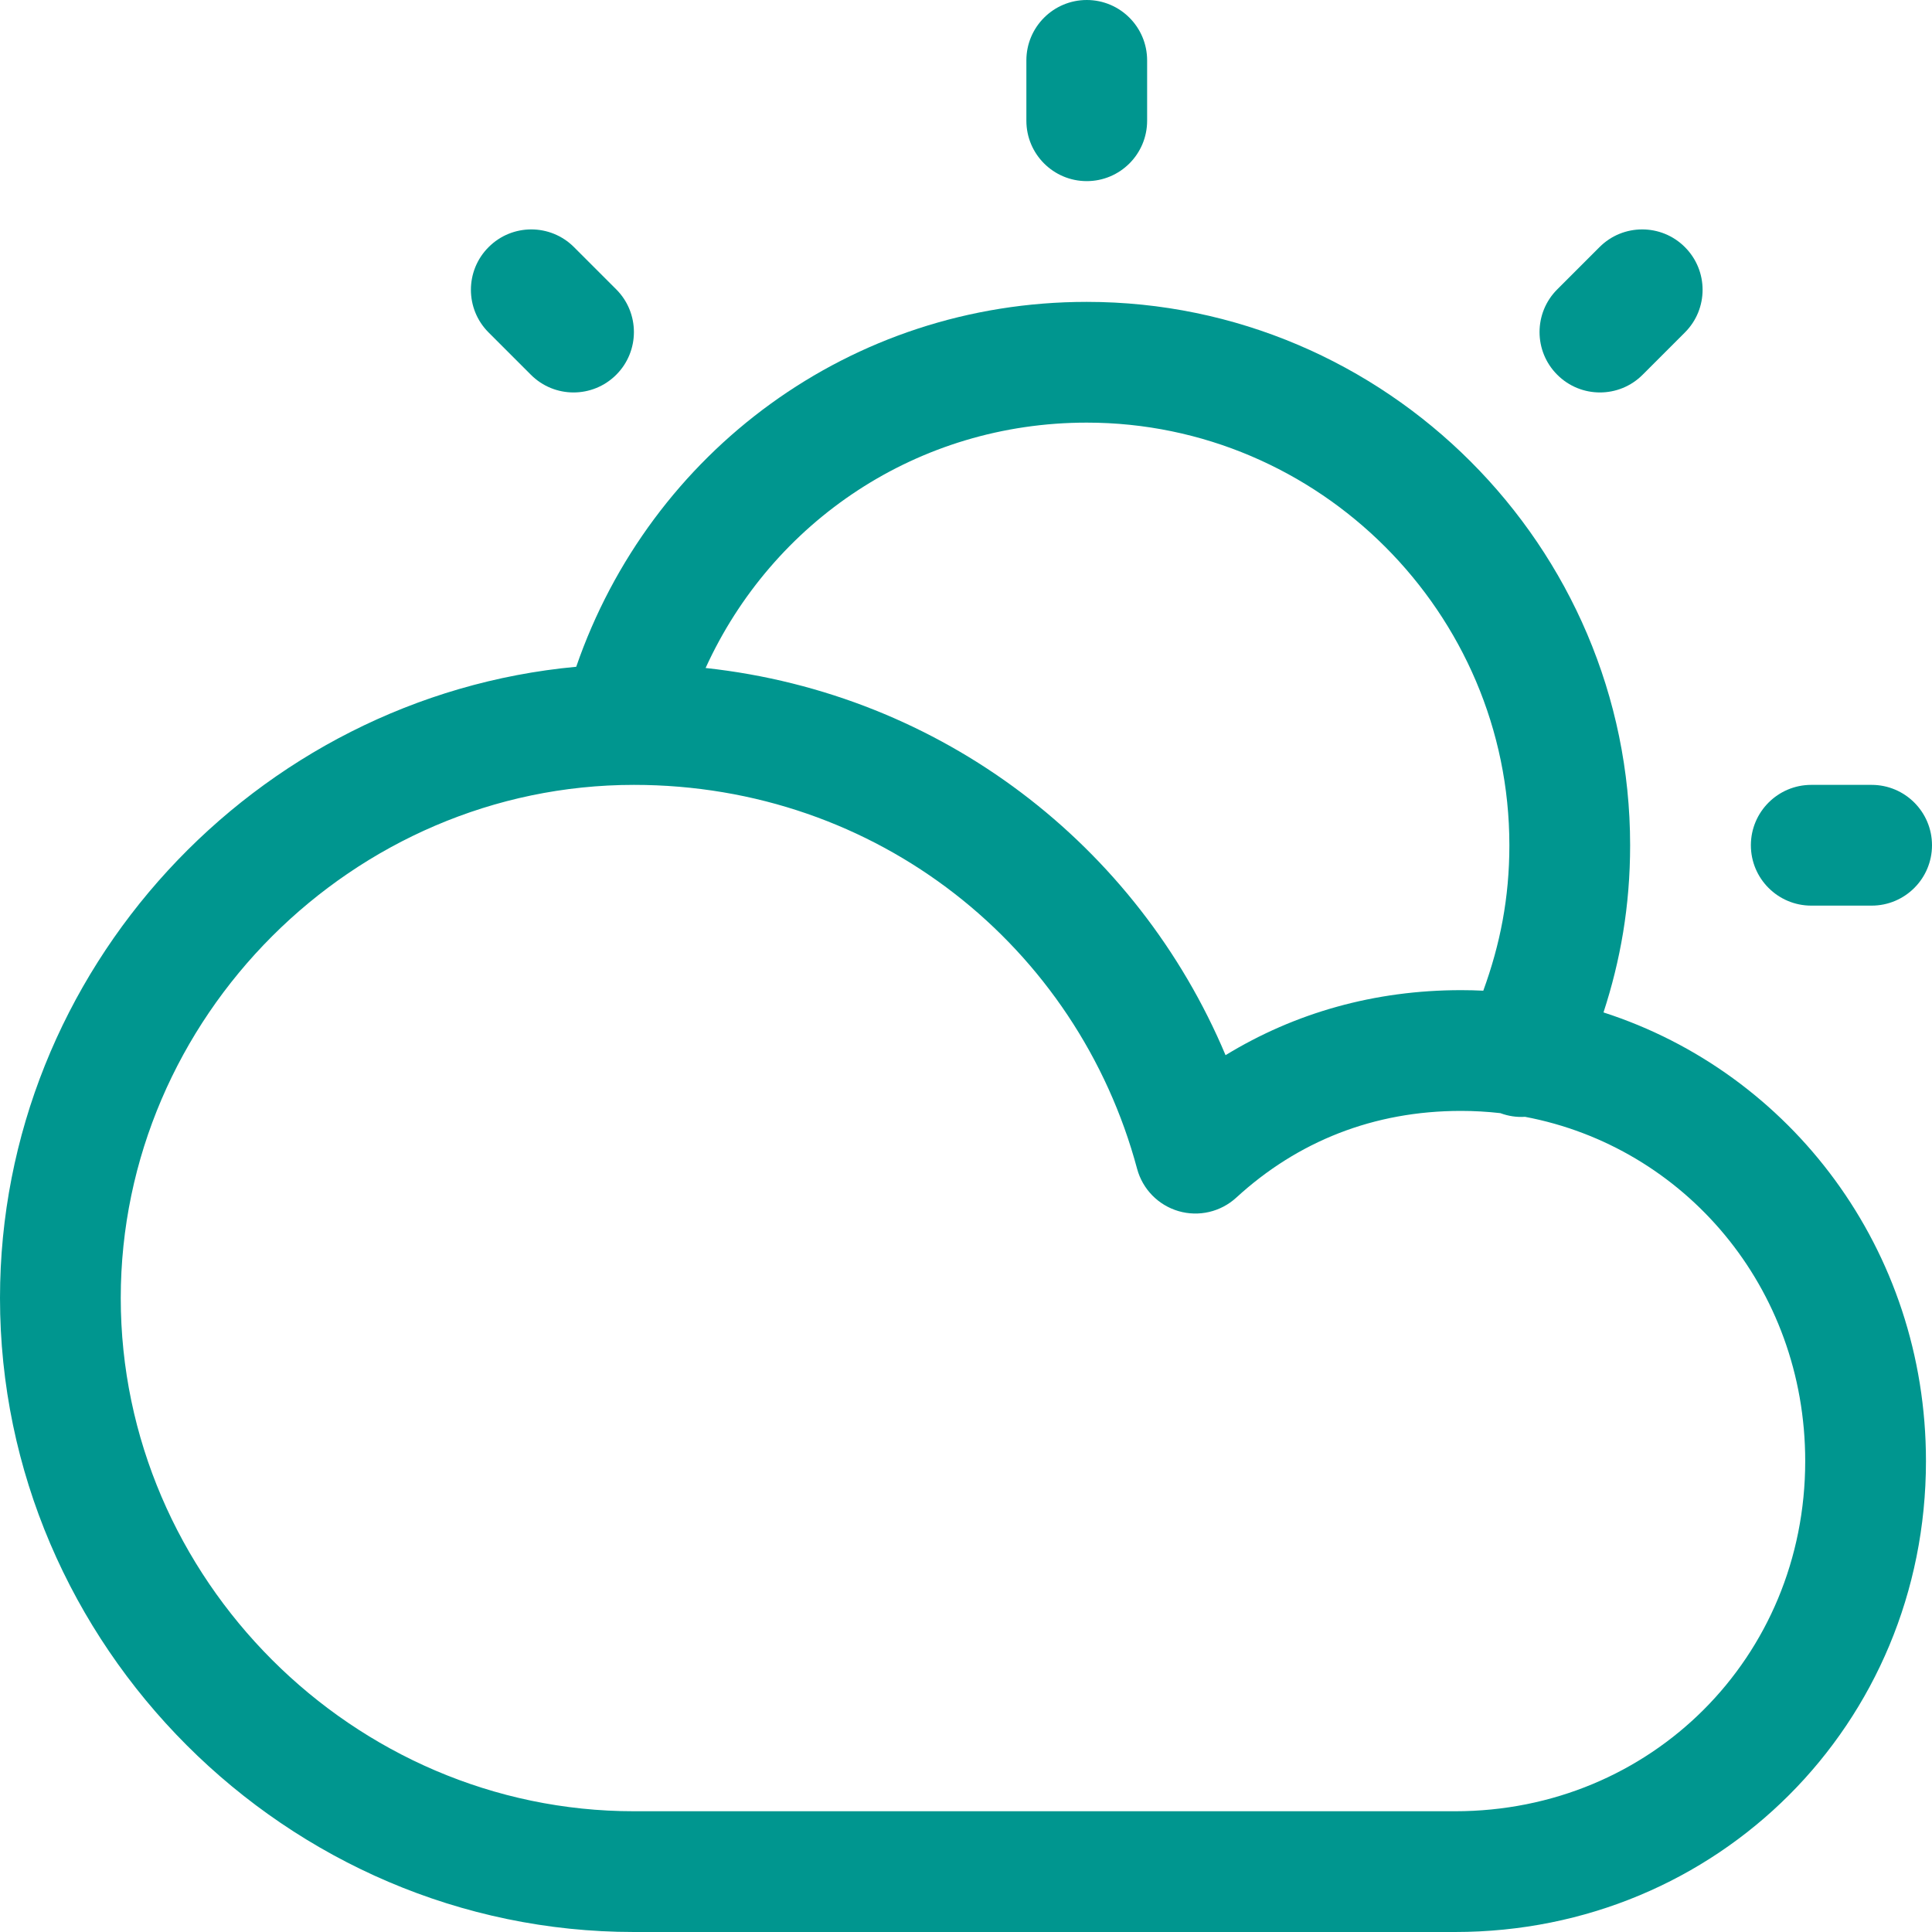 <svg id="Layer_1" data-name="Layer 1" xmlns="http://www.w3.org/2000/svg" viewBox="0 0 32 32">
<path d="M19 1C19 0.448 18.552 0 18 0C17.448 0 17 0.448 17 1V2C17 2.552 17.448 3 18 3C18.552 3 19 2.552 19 2V1Z" fill="#00968F"/>
<path fill-rule="evenodd" clip-rule="evenodd" d="M9.544 11.044C10.771 7.487 14.086 5 18 5C22.952 5 27 9.048 27 14C27 15.011 26.838 15.913 26.559 16.769C29.662 17.769 31.9 20.696 31.9 24.2C31.9 28.552 28.452 32 24.1 32H10.5C4.748 32 0 27.252 0 21.5C0 16.07 4.231 11.535 9.544 11.044ZM11.687 11.064C12.795 8.633 15.202 7 18 7C21.848 7 25 10.152 25 14C25 14.873 24.847 15.643 24.568 16.409C24.446 16.403 24.323 16.4 24.2 16.4C22.767 16.4 21.447 16.775 20.299 17.477C18.84 14.008 15.608 11.49 11.687 11.064ZM24.85 18.437C24.984 18.487 25.123 18.507 25.259 18.498C27.895 18.995 29.9 21.318 29.9 24.2C29.9 27.448 27.348 30 24.1 30H10.5C5.852 30 2 26.148 2 21.5C2 16.852 5.852 13 10.5 13C14.537 13 17.849 15.686 18.834 19.359C18.925 19.697 19.185 19.962 19.52 20.06C19.856 20.158 20.218 20.073 20.476 19.837C21.492 18.905 22.751 18.4 24.2 18.4C24.42 18.4 24.637 18.413 24.85 18.437Z" fill="#00968F"/>
<path d="M27.907 4.093C28.298 4.483 28.298 5.117 27.907 5.507L27.207 6.207C26.817 6.598 26.183 6.598 25.793 6.207C25.402 5.817 25.402 5.183 25.793 4.793L26.493 4.093C26.883 3.702 27.517 3.702 27.907 4.093Z" fill="#00968F"/>
<path d="M30 13C29.448 13 29 13.448 29 14C29 14.552 29.448 15 30 15H31C31.552 15 32 14.552 32 14C32 13.448 31.552 13 31 13H30Z" fill="#00968F"/>
<path d="M8.093 4.093C8.483 3.702 9.116 3.702 9.507 4.093L10.207 4.793C10.597 5.183 10.597 5.817 10.207 6.207C9.816 6.598 9.183 6.598 8.793 6.207L8.093 5.507C7.702 5.117 7.702 4.483 8.093 4.093Z" fill="#00968F"/>
</svg>
